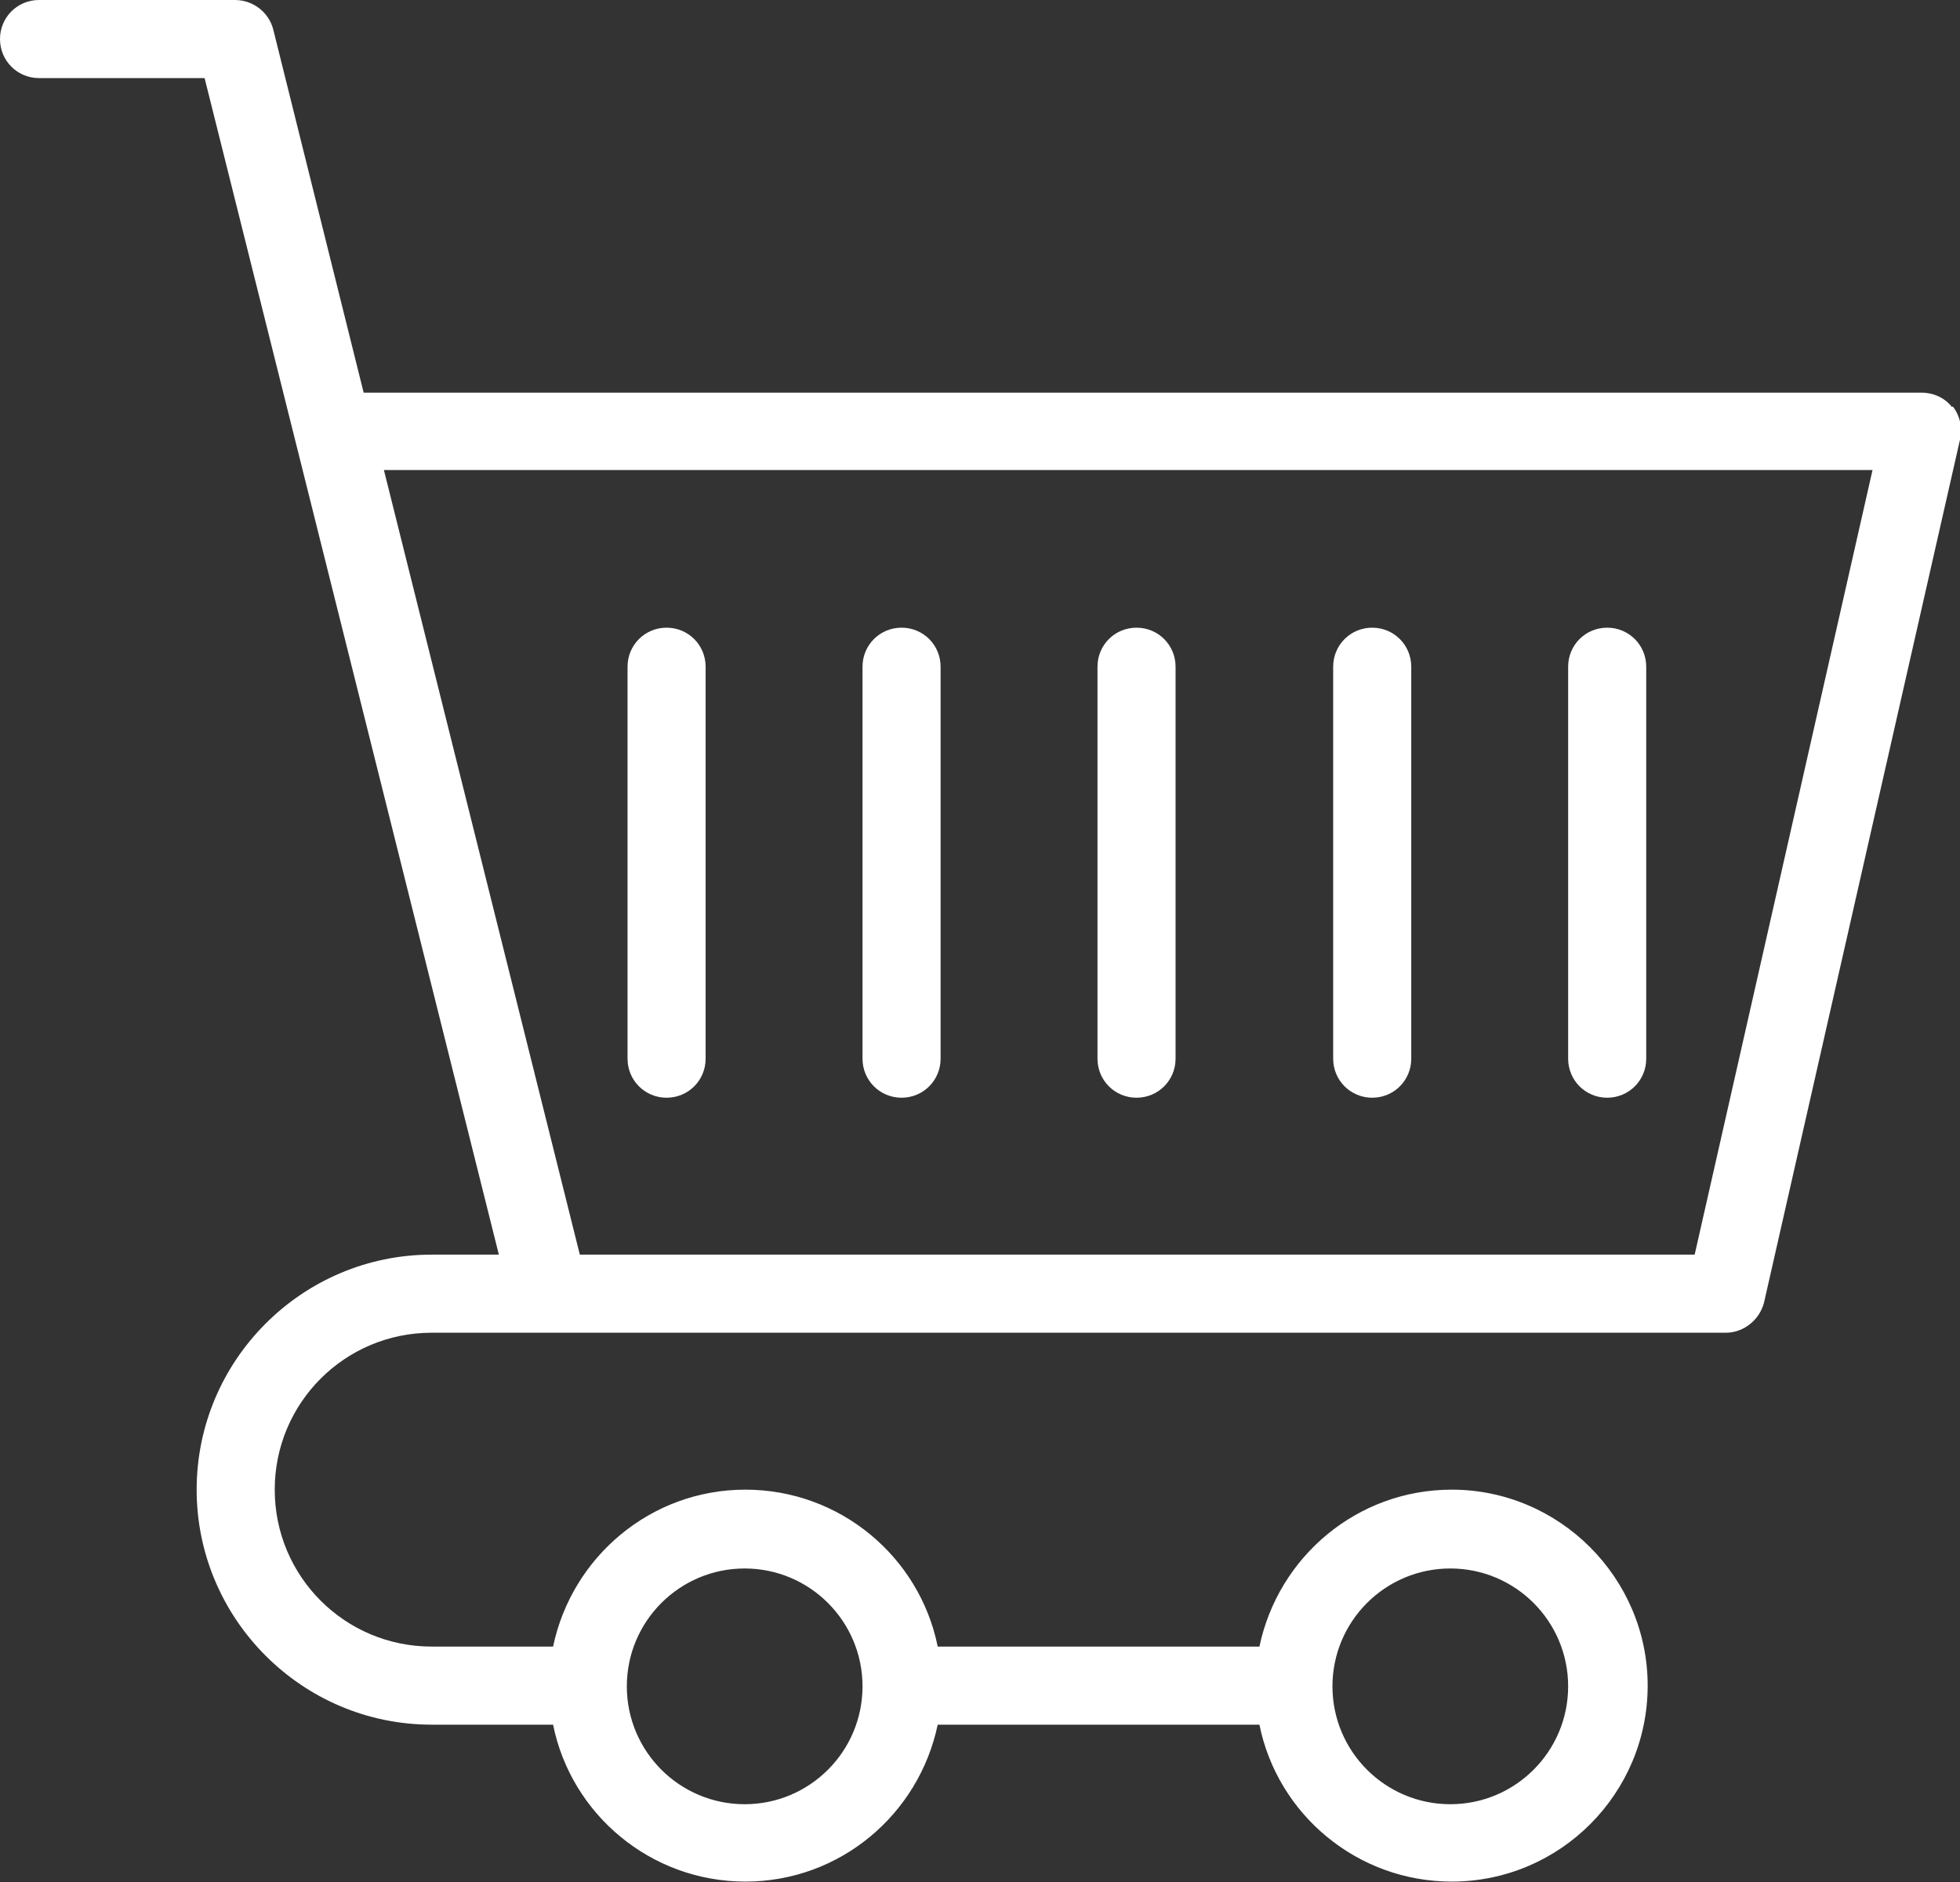 <?xml version="1.0" encoding="UTF-8"?>
<svg id="Capa_2" data-name="Capa 2" xmlns="http://www.w3.org/2000/svg" viewBox="0 0 27.11 26.03">
  <rect x="0" y="0" width="27.11" height="26.03" fill="#333333" stroke="none"/>
  <defs>
    <style>
      .cls-1 {
        fill: #fff;
      }
    </style>
  </defs>
  <g id="ICONOS">
    <path class="cls-1" d="M27,5.63c-.1-.13-.26-.2-.42-.2H5.03L3.78.41c-.06-.24-.28-.41-.53-.41H.54C.24,0,0,.24,0,.54s.24.54.54.54h2.29l4.07,16.27h-.93c-1.79,0-3.25,1.46-3.25,3.25s1.46,3.25,3.25,3.25h1.68c.25,1.24,1.35,2.17,2.66,2.17s2.4-.93,2.66-2.17h4.45c.25,1.24,1.35,2.17,2.66,2.17,1.5,0,2.71-1.22,2.71-2.71s-1.22-2.71-2.71-2.71c-1.31,0-2.4.93-2.66,2.17h-4.45c-.25-1.24-1.35-2.17-2.66-2.17s-2.4.93-2.66,2.17h-1.68c-1.2,0-2.17-.97-2.17-2.17s.97-2.17,2.17-2.17h17.9c.25,0,.47-.18.53-.42l2.71-11.93c.04-.16,0-.33-.1-.46ZM20.06,21.69c.9,0,1.63.73,1.63,1.63s-.73,1.63-1.63,1.63-1.63-.73-1.63-1.63.73-1.63,1.63-1.63ZM10.3,21.69c.9,0,1.63.73,1.63,1.63s-.73,1.63-1.63,1.63-1.63-.73-1.63-1.63.73-1.63,1.63-1.63ZM23.43,17.35h-15.41l-2.71-10.85h20.59l-2.46,10.85ZM8.68,14.64v-5.42c0-.3.24-.54.54-.54s.54.24.54.54v5.42c0,.3-.24.54-.54.54s-.54-.24-.54-.54ZM11.93,14.64v-5.42c0-.3.24-.54.54-.54s.54.24.54.54v5.42c0,.3-.24.54-.54.54s-.54-.24-.54-.54ZM15.18,14.64v-5.42c0-.3.24-.54.54-.54s.54.24.54.54v5.42c0,.3-.24.54-.54.54s-.54-.24-.54-.54ZM18.44,14.64v-5.42c0-.3.24-.54.54-.54s.54.24.54.54v5.42c0,.3-.24.54-.54.54s-.54-.24-.54-.54ZM21.69,14.64v-5.42c0-.3.24-.54.54-.54s.54.24.54.54v5.42c0,.3-.24.54-.54.54s-.54-.24-.54-.54Z"/>
  </g>
</svg>